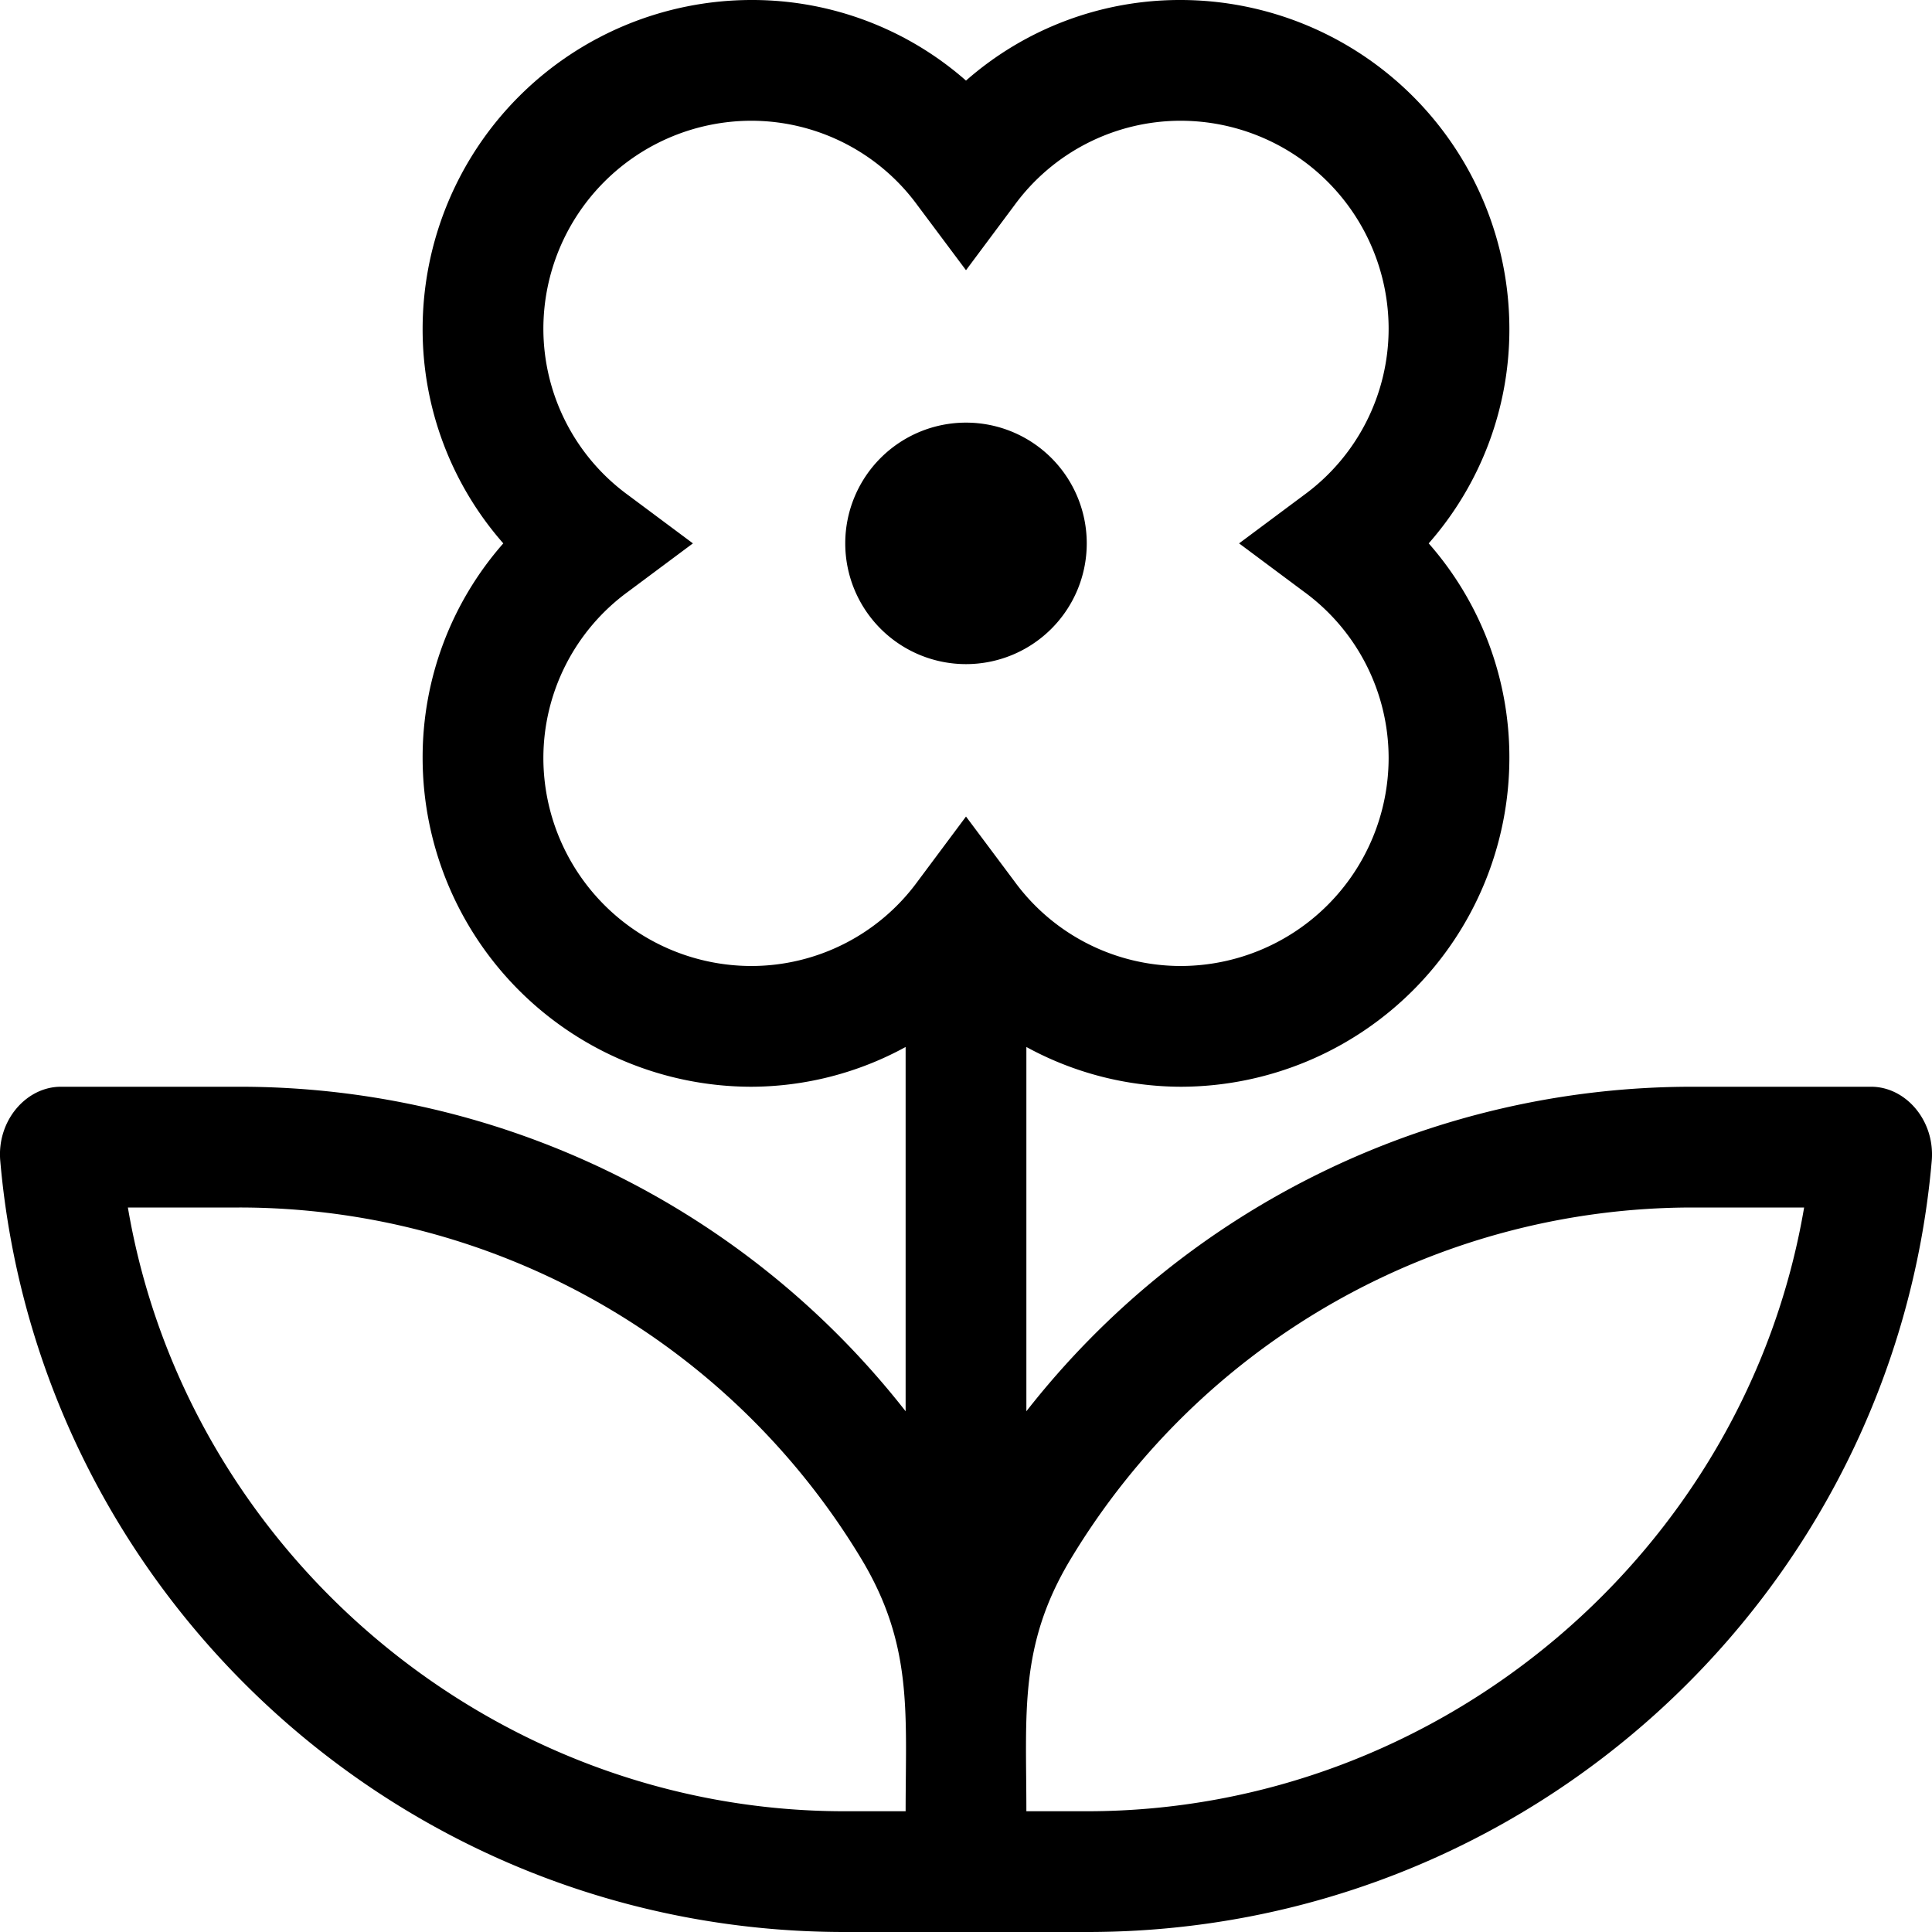 <svg xmlns="http://www.w3.org/2000/svg" viewBox="0 0 512 512"><!-- Font Awesome Pro 5.15.2 by @fontawesome - https://fontawesome.com License - https://fontawesome.com/license (Commercial License) --><path d="M288 144a32 32 0 1 0-32 32 32 32 0 0 0 32-32zm207.87 144H448.6A224 224 0 0 0 272 374v-96.54A85.76 85.76 0 0 0 312.87 288 87.22 87.22 0 0 0 400 200.89 85.82 85.82 0 0 0 378.62 144 85.82 85.82 0 0 0 400 87.11 87.22 87.22 0 0 0 312.87 0 85.8 85.8 0 0 0 256 21.36 85.8 85.8 0 0 0 199.13 0 87.22 87.22 0 0 0 112 87.11 85.82 85.82 0 0 0 133.38 144 85.82 85.82 0 0 0 112 200.89 87.22 87.22 0 0 0 199.13 288 85.64 85.64 0 0 0 240 277.46V374a224 224 0 0 0-176.6-86H16.13c-9.19 0-17 9-16.06 19.65C10.06 422.15 106.43 512 223.83 512h64.34c117.4 0 213.77-89.85 223.76-204.35.92-10.65-6.87-19.65-16.06-19.65zM240 480h-16.17c-93.89 0-174.52-69.14-189.94-160H63.4a192.45 192.45 0 0 1 165 93.35C242 436.09 240 454.05 240 480zm16-263.61l-12.84 17.22a54.58 54.58 0 0 1-44 22.39A55.17 55.17 0 0 1 144 200.89a54.59 54.59 0 0 1 22.41-44.06L183.63 144l-17.22-12.83A54.59 54.59 0 0 1 144 87.11 55.17 55.17 0 0 1 199.13 32a54.58 54.58 0 0 1 44 22.39L256 71.61l12.84-17.22a54.58 54.58 0 0 1 44-22.39A55.17 55.17 0 0 1 368 87.11a54.59 54.59 0 0 1-22.41 44.06L328.37 144l17.22 12.83A54.59 54.59 0 0 1 368 200.89 55.17 55.17 0 0 1 312.87 256a54.58 54.58 0 0 1-44-22.39zM288 480h-16c0-26-2-43.9 11.63-66.65A192.45 192.45 0 0 1 448.6 320h29.51C462.69 410.86 382.05 480 288 480z"/></svg>